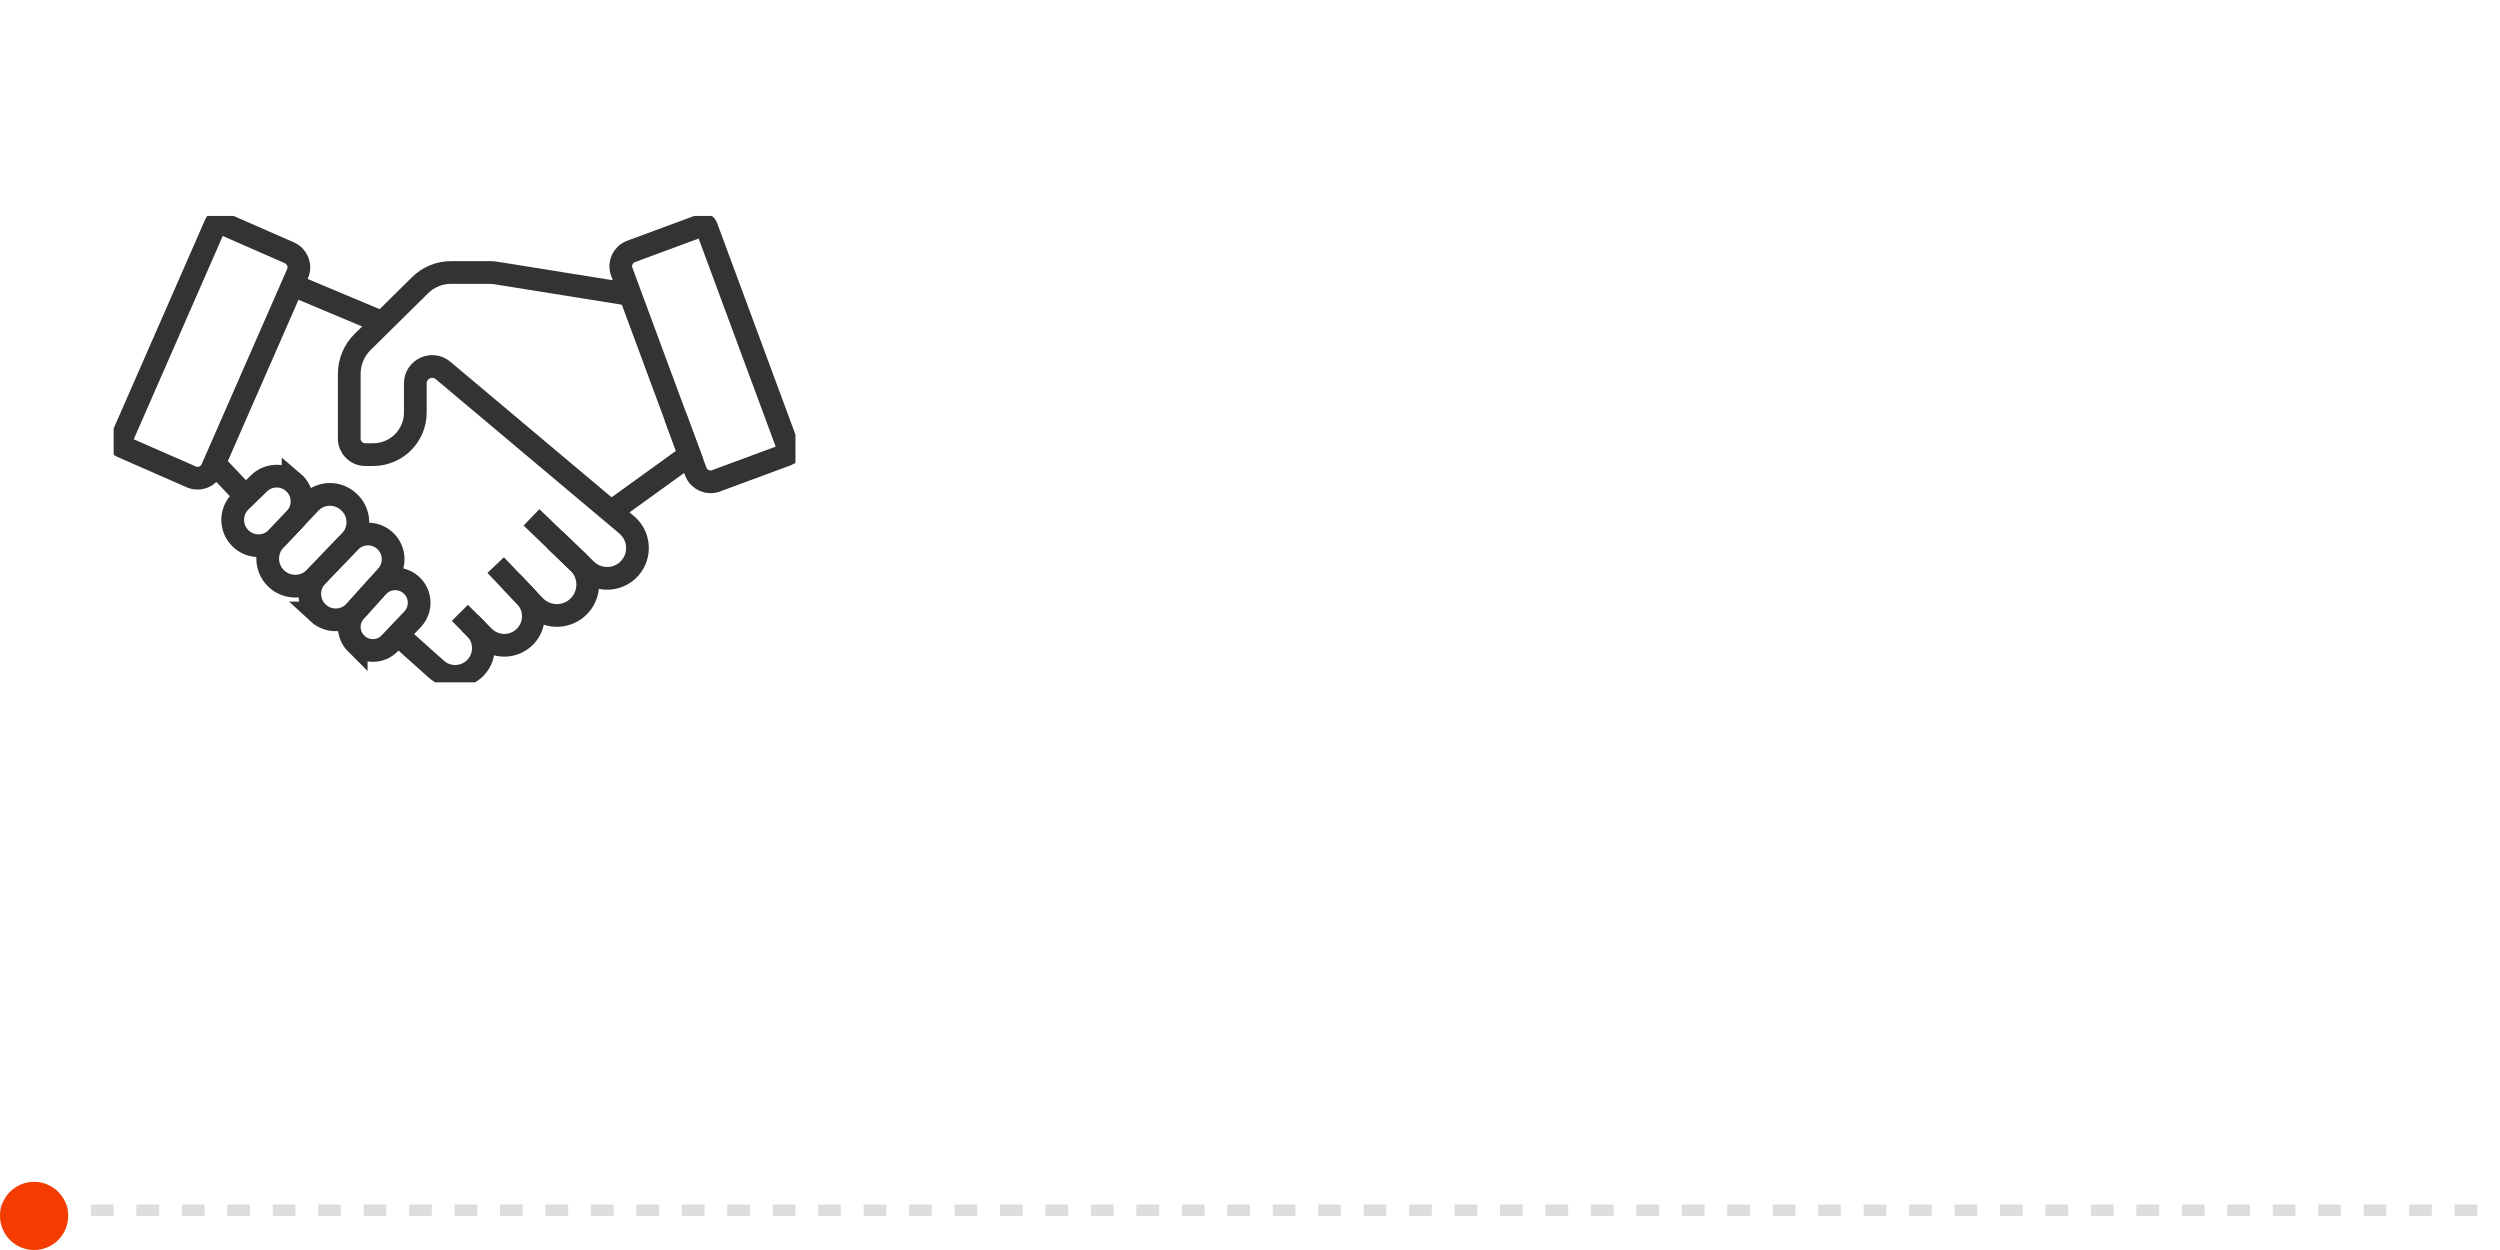 <svg xmlns="http://www.w3.org/2000/svg" width="220" height="110" viewBox="0 0 220 110" fill="none"><g clip-path="url(#clip0_77_1682)"><line y1="106.5" x2="1200" y2="106.5" stroke="#DDDDDD" stroke-dasharray="2 2"></line><circle cx="3" cy="107" r="3" fill="#F43B00"></circle><g clip-path="url(#clip1_77_1682)"><path d="M69.324 39.977L63.01 42.313C62.29 42.581 61.489 42.21 61.223 41.49L54.715 23.911C54.447 23.191 54.814 22.39 55.537 22.124L61.851 19.788C61.972 19.744 62.106 19.804 62.151 19.925L69.464 39.677C69.508 39.798 69.448 39.932 69.327 39.977H69.324Z" stroke="#333333" stroke-width="2" stroke-miterlimit="10"></path><path d="M10.665 39.265L16.832 41.966C17.536 42.273 18.356 41.953 18.663 41.248L26.184 24.079C26.491 23.375 26.171 22.555 25.466 22.245L19.302 19.544C19.183 19.491 19.047 19.544 18.994 19.665L10.544 38.96C10.491 39.078 10.544 39.215 10.665 39.267V39.265Z" stroke="#333333" stroke-width="2" stroke-miterlimit="10"></path><path d="M59.432 36.653L60.685 40.042L53.767 45.032" stroke="#333333" stroke-width="2" stroke-miterlimit="10"></path><path d="M55.456 25.919L43.621 24.021C43.445 23.993 43.269 23.98 43.091 23.98H39.685C38.671 23.98 37.696 24.379 36.973 25.091L31.91 30.091C31.158 30.832 30.735 31.847 30.735 32.9V38.602C30.735 39.378 31.363 40.006 32.139 40.006H32.843C34.89 40.006 36.548 38.347 36.548 36.301V33.739C36.548 32.475 38.025 31.789 38.989 32.601L55.146 46.183C56.287 47.142 56.421 48.85 55.443 49.978C54.442 51.129 52.679 51.207 51.581 50.151L46.772 45.526" stroke="#333333" stroke-width="2" stroke-miterlimit="10"></path><path d="M48.813 47.487L50.886 49.481C52.016 50.569 51.995 52.382 50.842 53.444C49.748 54.445 48.056 54.389 47.034 53.315L43.618 49.728" stroke="#333333" stroke-width="2" stroke-miterlimit="10"></path><path d="M44.993 51.17L46.23 52.468C47.176 53.462 47.168 55.023 46.215 56.008C45.221 57.033 43.582 57.046 42.572 56.037L40.468 53.932" stroke="#333333" stroke-width="2" stroke-miterlimit="10"></path><path d="M41.325 54.791L41.811 55.277C42.759 56.226 42.783 57.758 41.863 58.738C40.938 59.721 39.401 59.786 38.397 58.888L35.21 56.037" stroke="#333333" stroke-width="2" stroke-miterlimit="10"></path><path d="M25.748 25.078L33.636 28.386" stroke="#333333" stroke-width="2" stroke-miterlimit="10"></path><path d="M25.789 42.423C26.767 43.251 26.848 44.73 25.968 45.66L24.404 47.31C23.548 48.214 22.124 48.262 21.209 47.418C20.25 46.533 20.232 45.024 21.167 44.115L22.725 42.602C23.537 41.737 24.885 41.661 25.789 42.428V42.423Z" stroke="#333333" stroke-width="2" stroke-miterlimit="10"></path><path d="M30.816 47.626L27.729 50.839C26.788 51.817 25.227 51.833 24.268 50.873C23.34 49.946 23.319 48.446 24.223 47.492L25.632 46.007L27.332 44.212C28.223 43.322 29.647 43.269 30.601 44.086L30.651 44.128C31.702 45.03 31.778 46.627 30.819 47.626H30.816Z" stroke="#333333" stroke-width="2" stroke-miterlimit="10"></path><path d="M27.992 53.94C28.927 54.804 30.391 54.736 31.242 53.79L34.027 50.695C34.884 49.744 34.761 48.27 33.759 47.476C32.863 46.764 31.573 46.851 30.782 47.676L27.897 50.676C27.009 51.599 27.053 53.073 27.994 53.94H27.992Z" stroke="#333333" stroke-width="2" stroke-miterlimit="10"></path><path d="M31.345 56.636C32.167 57.458 33.507 57.443 34.309 56.599L36.306 54.497C37.139 53.619 37.065 52.224 36.145 51.441C35.276 50.7 33.972 50.784 33.208 51.635L31.268 53.79C30.533 54.607 30.564 55.861 31.345 56.639V56.636Z" stroke="#333333" stroke-width="2" stroke-miterlimit="10"></path><path d="M18.871 40.781L21.617 43.684" stroke="#333333" stroke-width="2" stroke-miterlimit="10"></path></g></g><defs><clipPath id="clip0_77_1682"><rect width="220" height="110" fill="white"></rect></clipPath><clipPath id="clip1_77_1682"><rect width="60" height="41.044" fill="white" transform="translate(10 19)"></rect></clipPath></defs></svg>